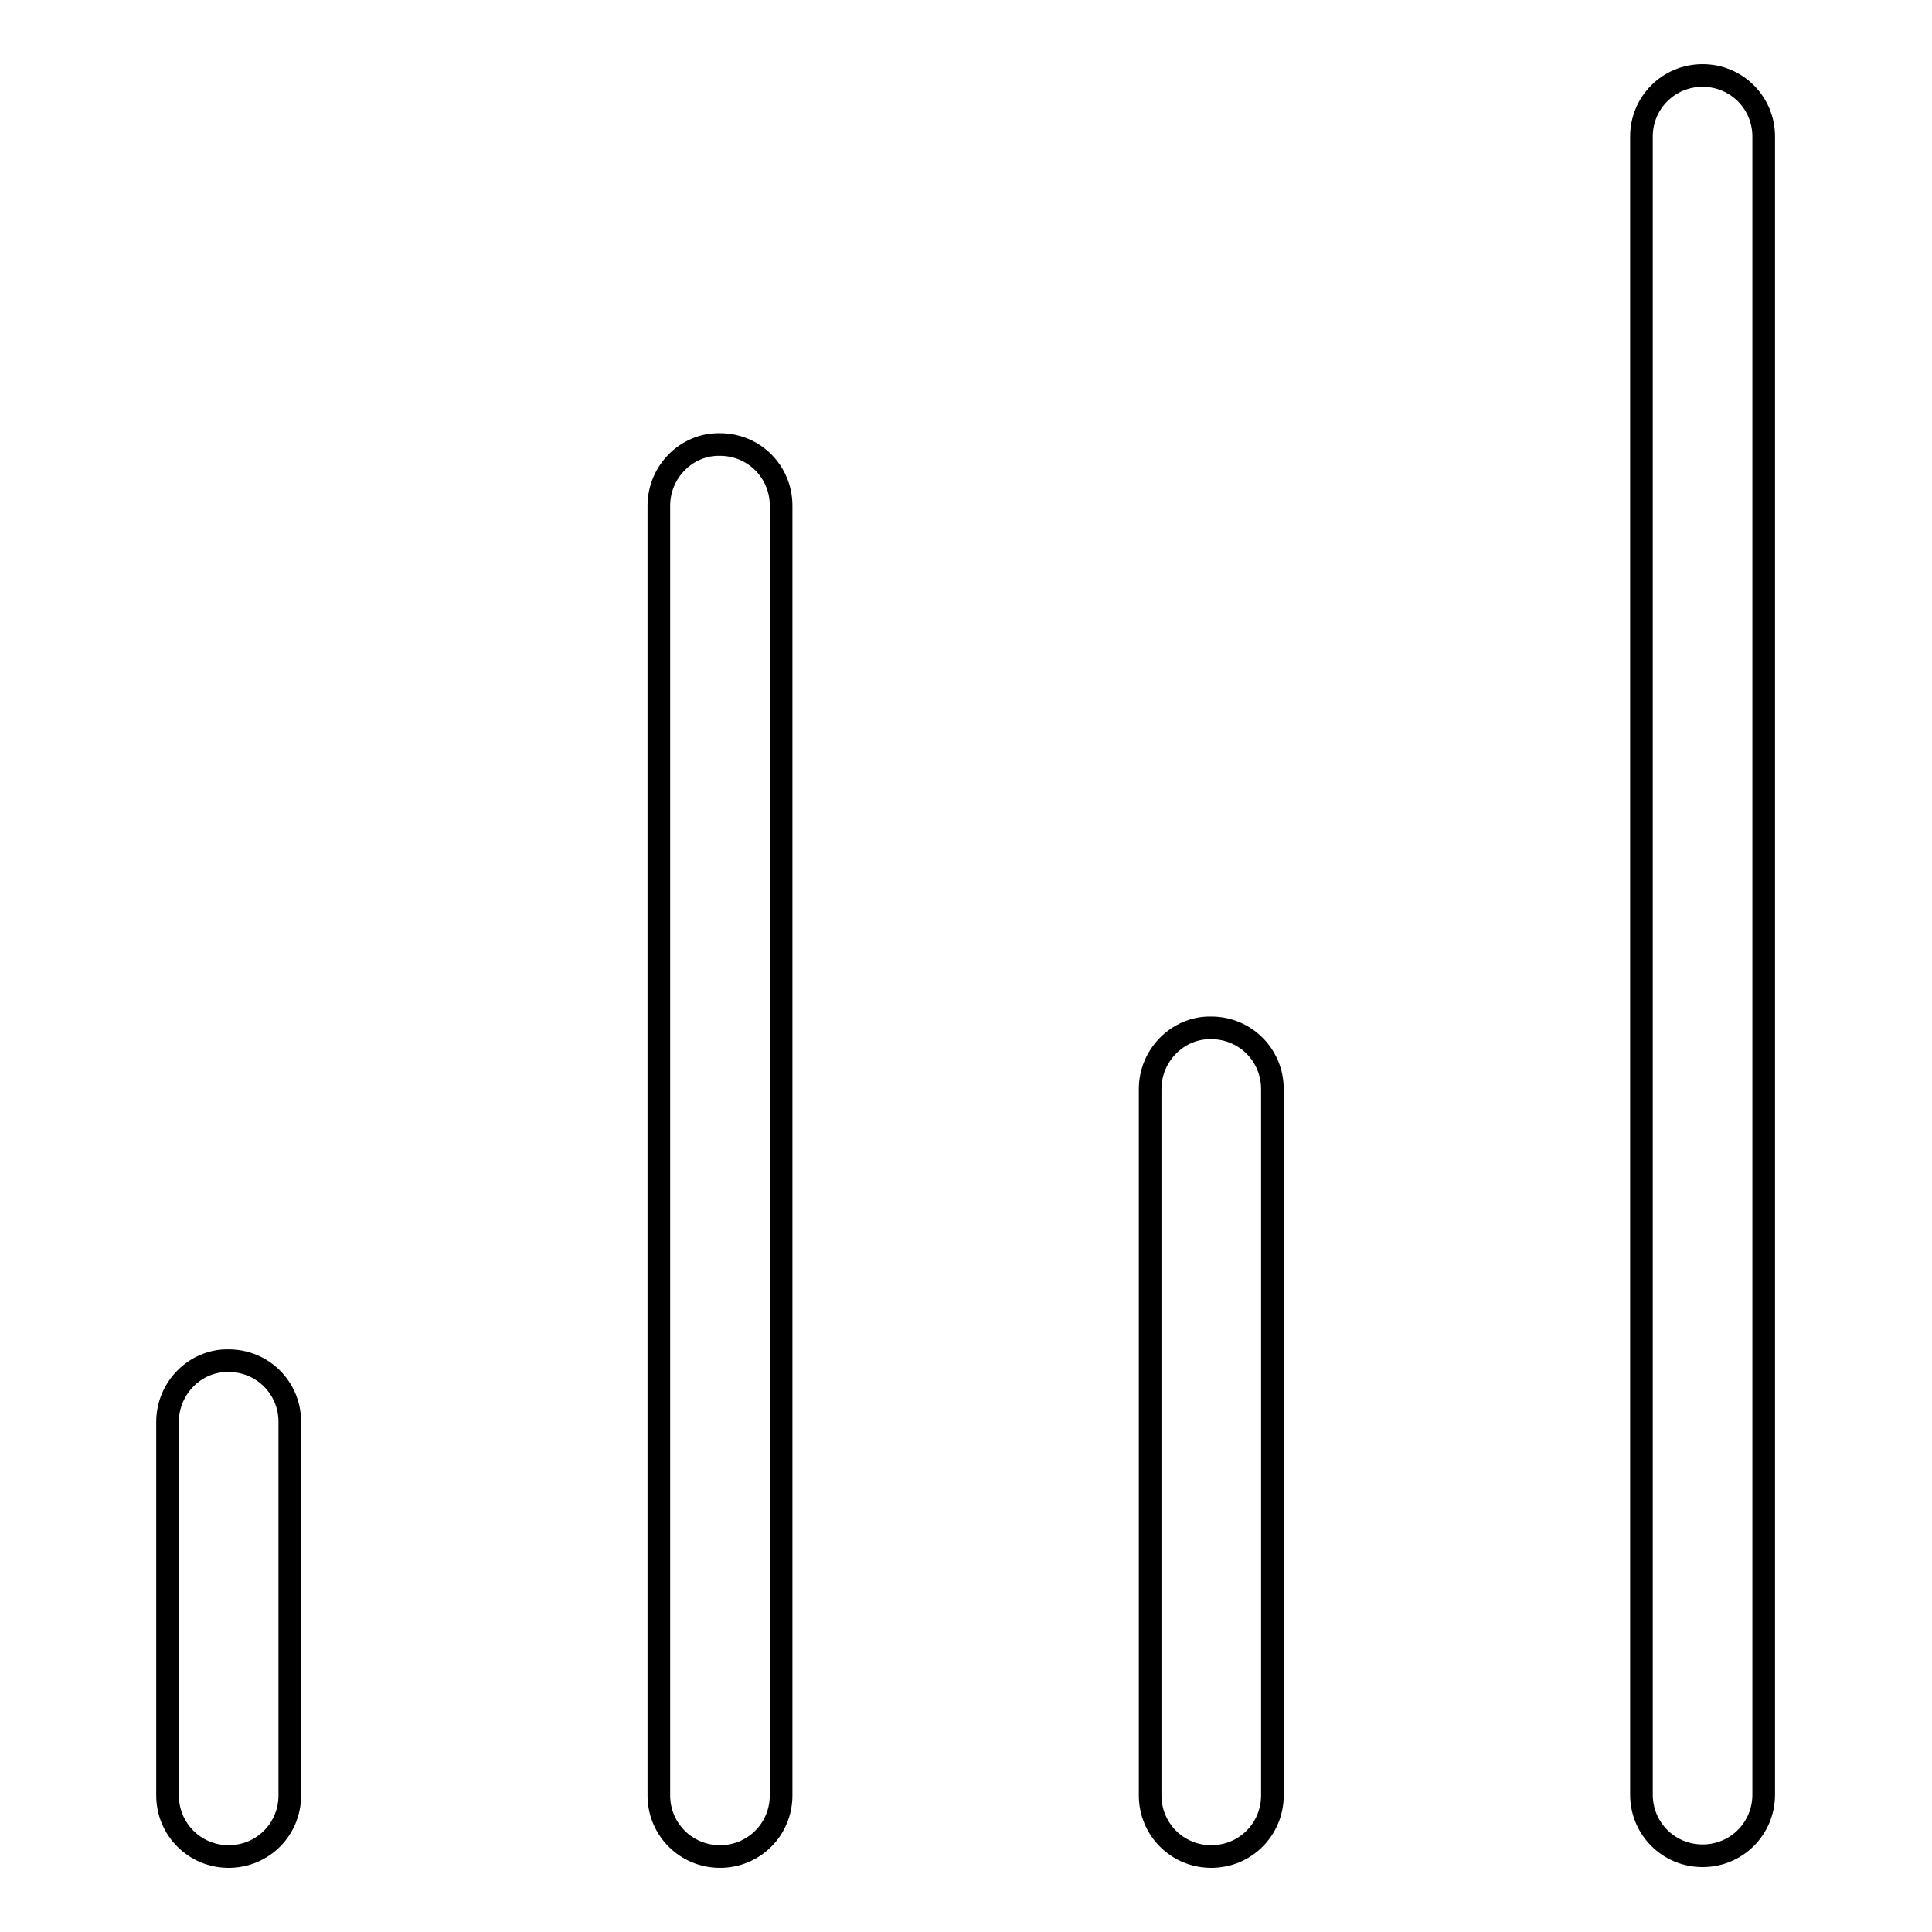 <?xml version="1.0" encoding="utf-8"?>
<!-- Svg Vector Icons : http://www.onlinewebfonts.com/icon -->
<!DOCTYPE svg PUBLIC "-//W3C//DTD SVG 1.1//EN" "http://www.w3.org/Graphics/SVG/1.1/DTD/svg11.dtd">
<svg version="1.1" xmlns="http://www.w3.org/2000/svg" xmlns:xlink="http://www.w3.org/1999/xlink" x="0px" y="0px" viewBox="0 0 256 256" enable-background="new 0 0 256 256" xml:space="preserve">
<g><g><path stroke-width="3" fill-opacity="0" stroke="#000000"  d="M87.3,67v170.9c0,4.5,3.6,8.1,8.1,8.1c4.5,0,8.1-3.6,8.1-8.1V67c0-4.5-3.6-8.1-8.1-8.1C91,58.8,87.3,62.5,87.3,67L87.3,67z"/><path stroke-width="3" fill-opacity="0" stroke="#000000"  d="M22.2,188.4v49.5c0,4.5,3.6,8.1,8.1,8.1c4.5,0,8.1-3.6,8.1-8.1v-49.5c0-4.5-3.6-8.1-8.1-8.1C25.9,180.2,22.2,183.9,22.2,188.4L22.2,188.4z"/><path stroke-width="3" fill-opacity="0" stroke="#000000"  d="M152.4,144.3v93.6c0,4.5,3.6,8.1,8.1,8.1c4.5,0,8.1-3.6,8.1-8.1v-93.6c0-4.5-3.6-8.1-8.1-8.1C156.1,136.1,152.4,139.8,152.4,144.3L152.4,144.3z"/><path stroke-width="3" fill-opacity="0" stroke="#000000"  d="M217.5,18.1v219.7c0,4.5,3.6,8.1,8.1,8.1c4.5,0,8.1-3.6,8.1-8.1V18.1c0-4.5-3.6-8.1-8.1-8.1C221.1,10,217.5,13.6,217.5,18.1L217.5,18.1z"/></g></g>
</svg>